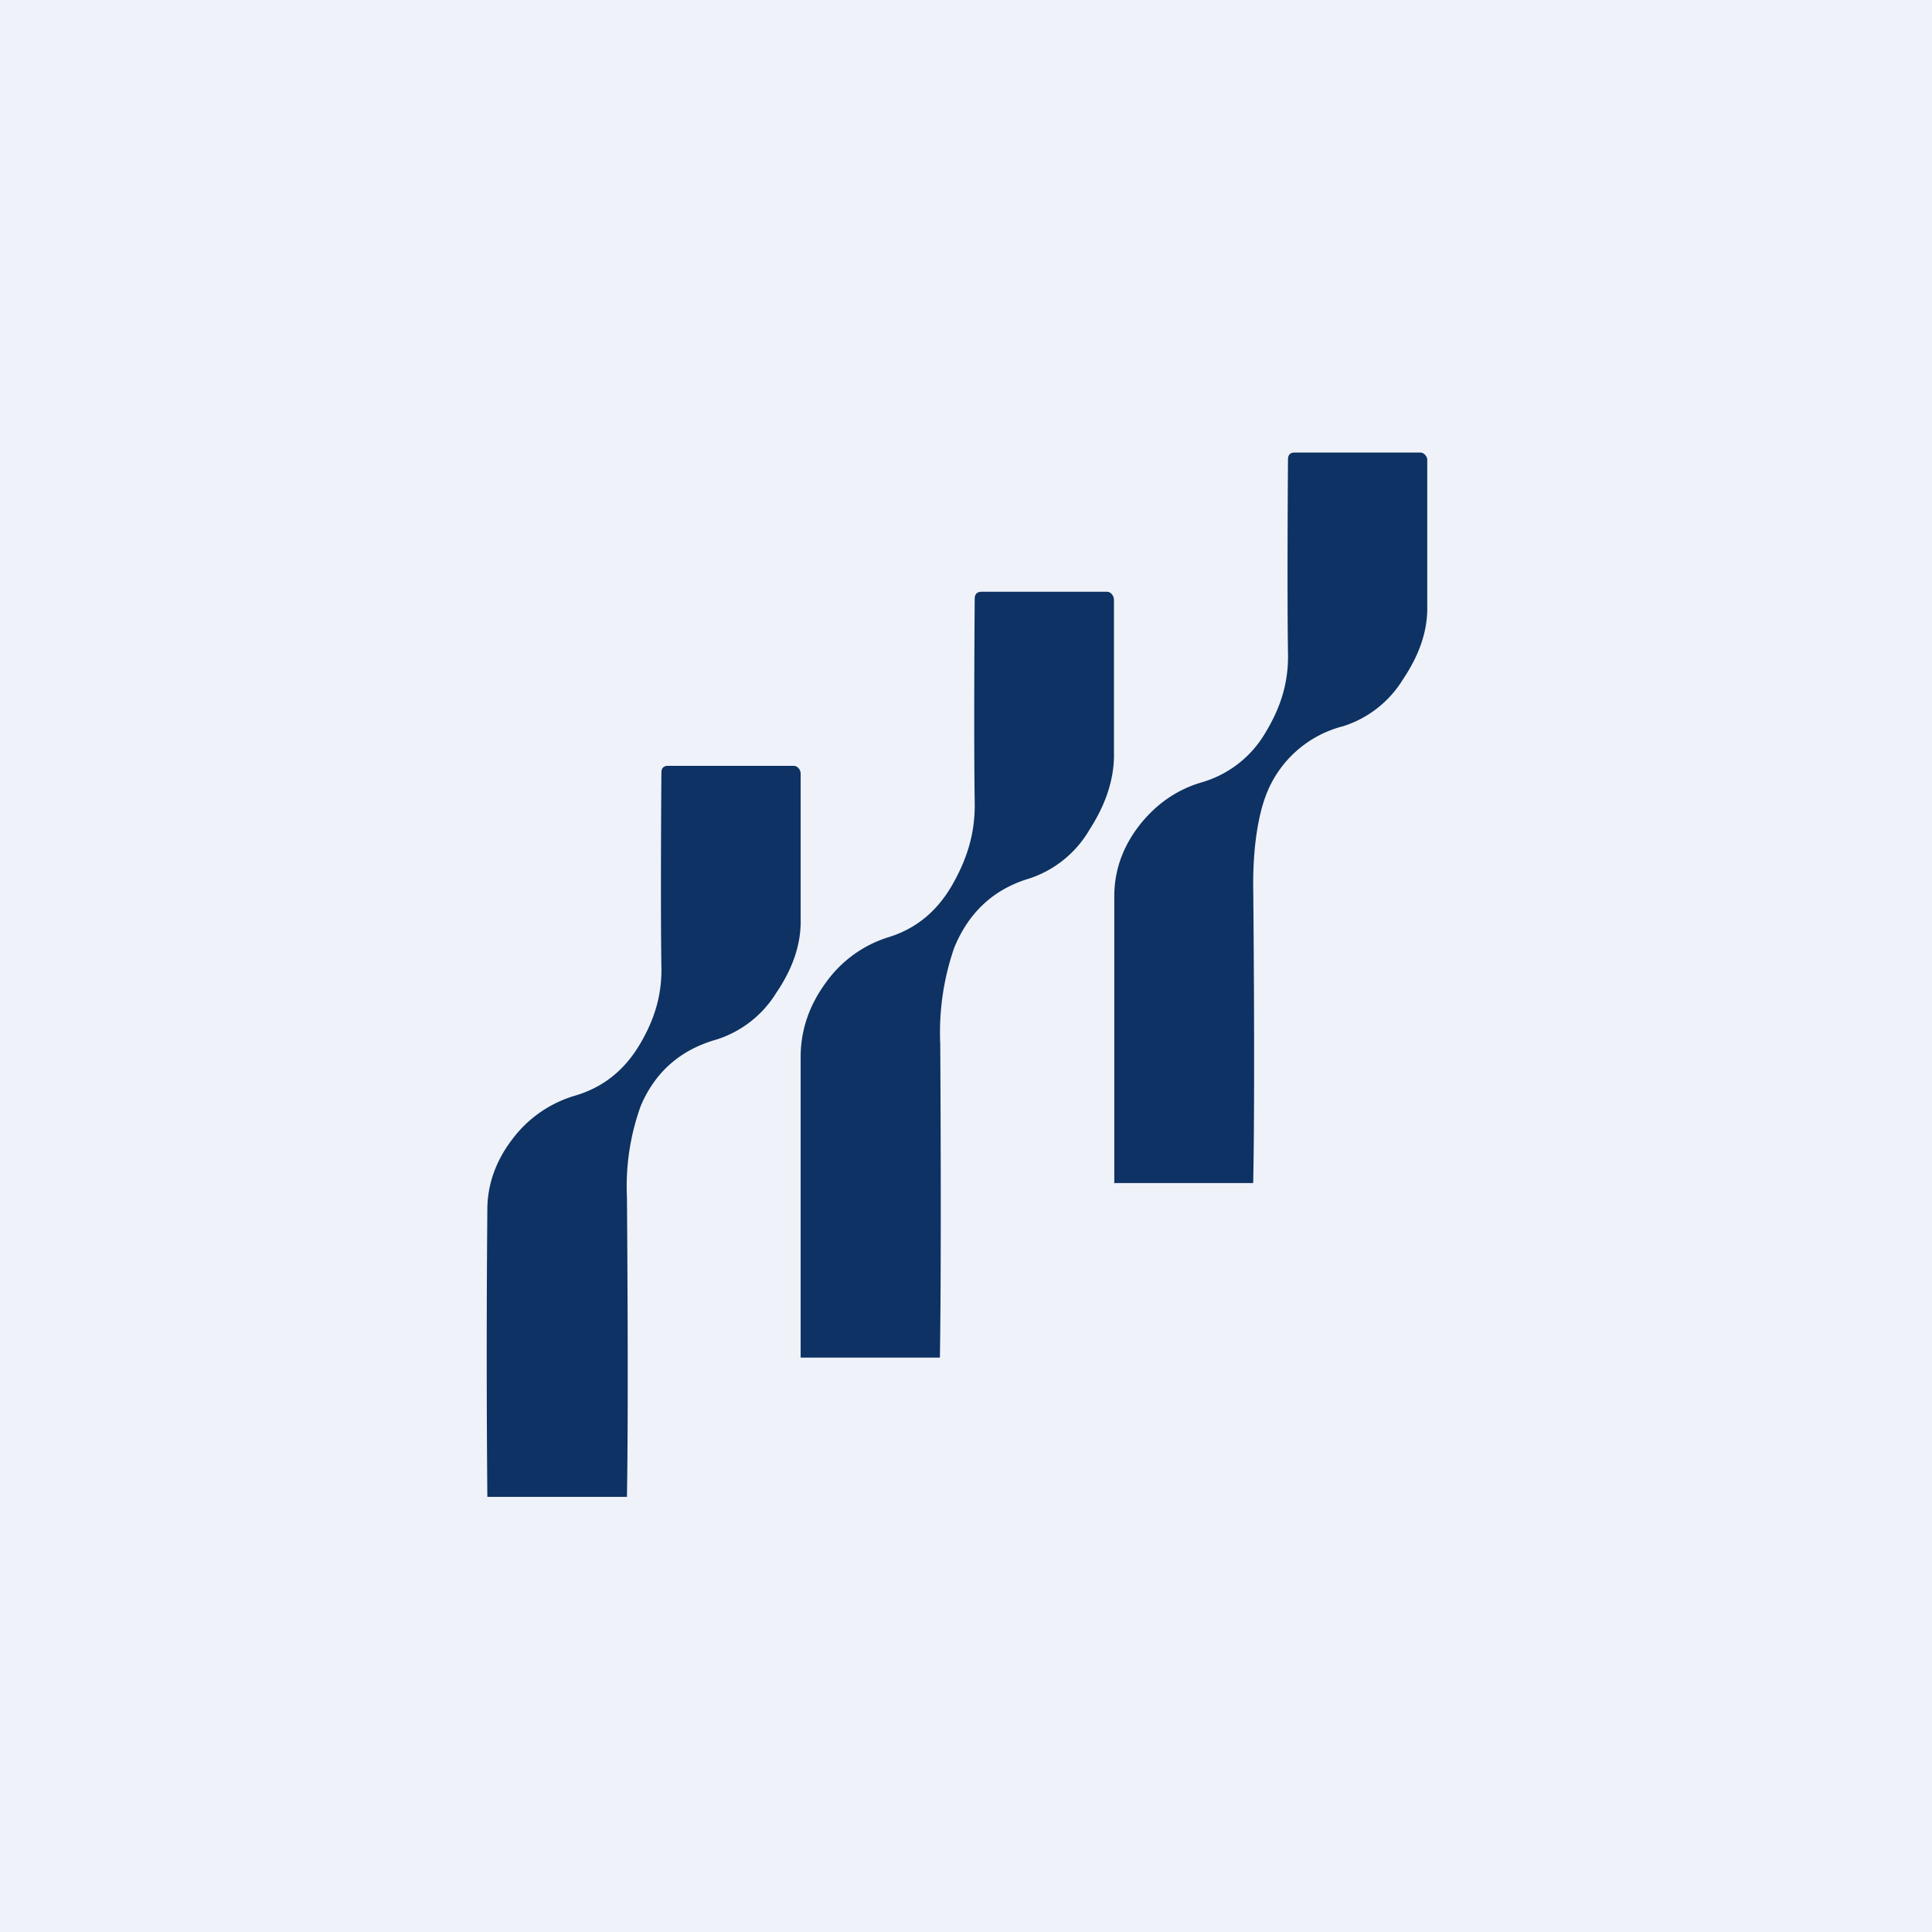 <?xml version="1.0" encoding="UTF-8"?>
<!-- generated by Finnhub -->
<svg viewBox="0 0 55.5 55.5" xmlns="http://www.w3.org/2000/svg">
<path d="M 0,0 H 55.5 V 55.5 H 0 Z" fill="rgb(239, 242, 248)"/>
<path d="M 31.99,33.985 H 36 C 36.06,31.13 36,25.39 36,25.39 C 36,24.18 36.18,23.29 36.4,22.76 A 3.22,3.22 0 0,1 38.59,20.86 A 3.12,3.12 0 0,0 40.3,19.52 C 40.77,18.82 41.02,18.12 41,17.39 V 13.23 A 0.2,0.2 0 0,0 40.94,13.07 A 0.18,0.18 0 0,0 40.79,13 H 37.19 C 37.07,13 37,13.06 37,13.2 C 37,13.2 36.97,16.9 37,18.77 C 37.02,19.67 36.75,20.39 36.35,21.05 A 3.12,3.12 0 0,1 34.5,22.48 C 33.8,22.69 33.21,23.1 32.73,23.71 C 32.25,24.33 32.01,25.01 32.01,25.75 V 34 Z M 27,39 H 23 V 30.36 C 23,29.59 23.25,28.87 23.73,28.22 A 3.47,3.47 0 0,1 25.5,26.93 C 26.3,26.69 26.91,26.19 27.35,25.43 C 27.75,24.73 28.02,23.98 28,23.04 C 27.97,21.08 28,17.2 28,17.2 C 28,17.07 28.07,17 28.19,17 H 31.79 C 31.85,17 31.9,17.02 31.94,17.07 C 31.98,17.12 32,17.17 32,17.24 V 21.6 C 32.02,22.36 31.77,23.1 31.3,23.83 A 3.14,3.14 0 0,1 29.59,25.23 C 28.56,25.53 27.83,26.2 27.41,27.23 A 7.42,7.42 0 0,0 27.01,29.98 S 27.05,36 27,39 Z M 18,43 H 14 A 472.68,472.68 0 0,1 14,34.75 C 14,34.02 14.25,33.33 14.73,32.71 A 3.47,3.47 0 0,1 16.5,31.48 C 17.3,31.25 17.91,30.77 18.35,30.05 C 18.75,29.39 19.02,28.67 19,27.77 C 18.97,25.89 19,22.19 19,22.19 C 19,22.06 19.07,22 19.19,22 H 22.79 C 22.85,22 22.9,22.02 22.94,22.07 C 22.98,22.11 23,22.17 23,22.23 V 26.39 C 23.02,27.12 22.77,27.83 22.3,28.52 A 3.12,3.12 0 0,1 20.59,29.86 C 19.56,30.15 18.83,30.78 18.41,31.76 A 6.79,6.79 0 0,0 18.01,34.39 S 18.06,40.13 18.01,43 Z" fill="rgb(13, 50, 99)"/>
</svg>
